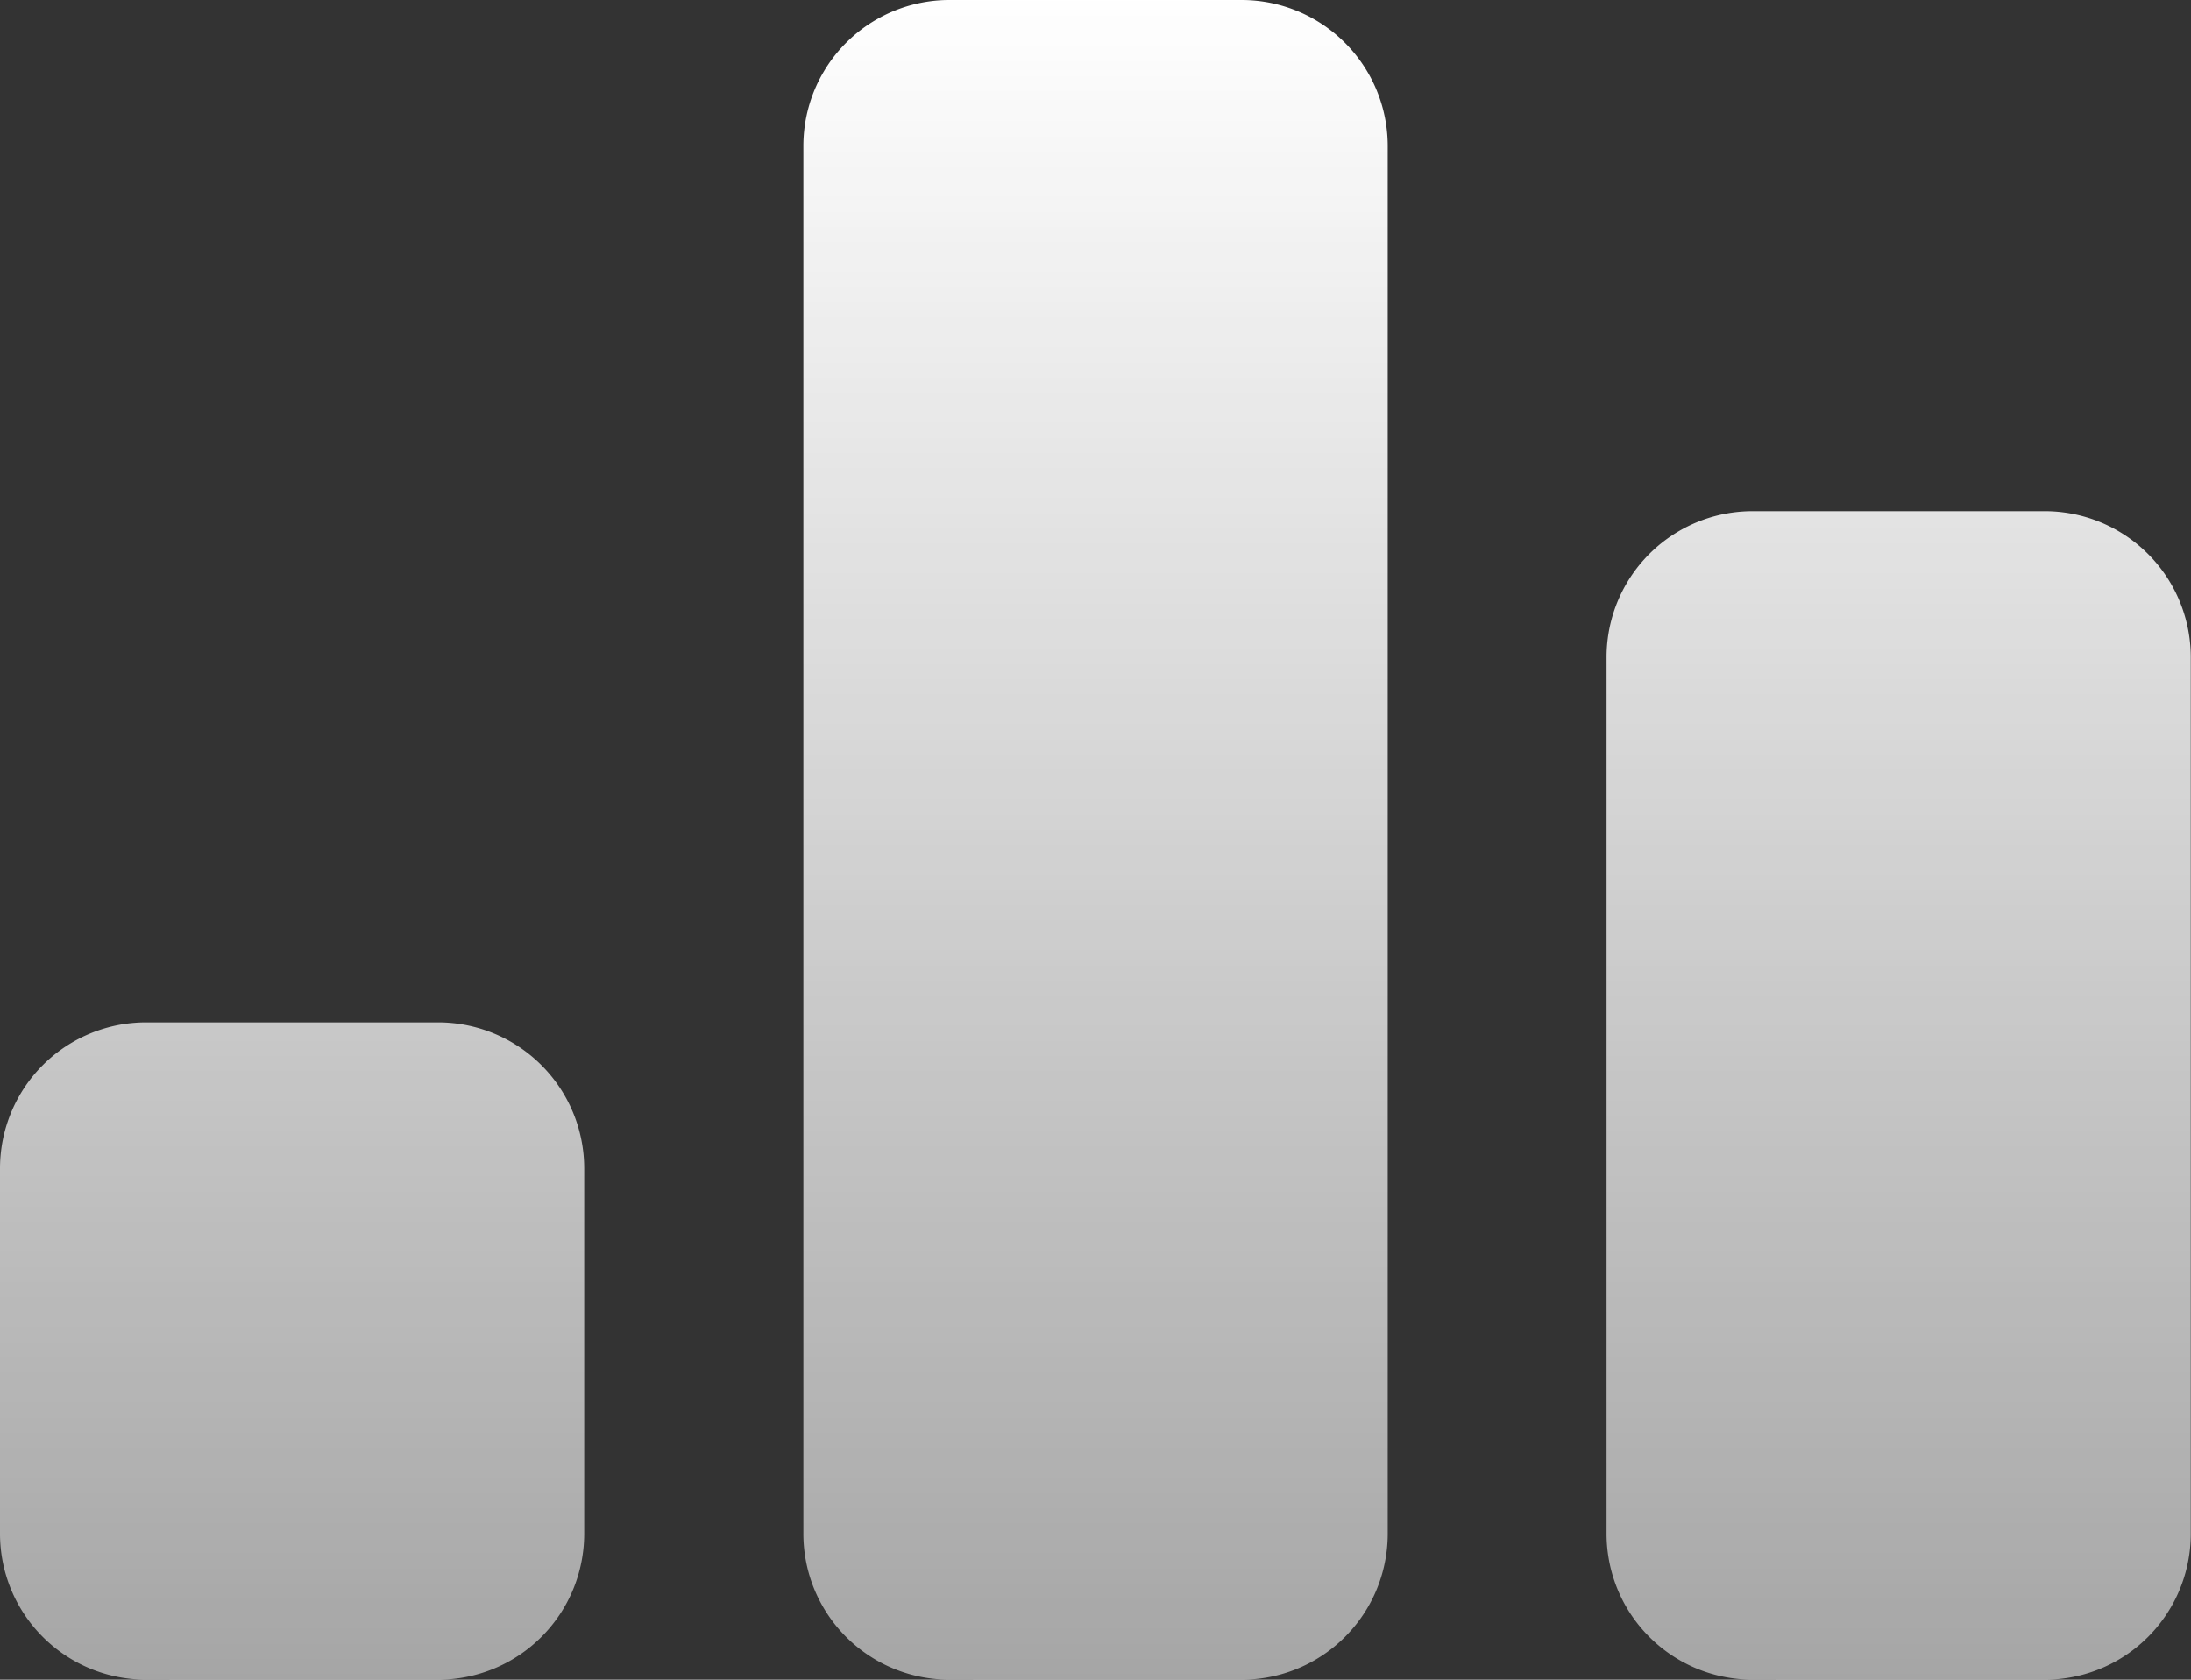 <svg xmlns="http://www.w3.org/2000/svg" xmlns:xlink="http://www.w3.org/1999/xlink" width="48.687" height="37.327" viewBox="0 0 48.687 37.327">
  <rect x="0" y="0" width="48.687" height="37.327" fill="#333333" stroke="none"/>
  <defs>
    <linearGradient id="linear-gradient" x1="0.5" x2="0.5" y2="1" gradientUnits="objectBoundingBox">
      <stop offset="0" stop-color="#fff"/>
      <stop offset="1" stop-color="#fff" stop-opacity="0.518"/>
    </linearGradient>
  </defs>
  <path id="Union_21" data-name="Union 21" d="M38.95,37.326A3.244,3.244,0,0,1,35.7,34.081V14.606a3.244,3.244,0,0,1,3.246-3.246h6.491a3.244,3.244,0,0,1,3.245,3.246V34.081a3.244,3.244,0,0,1-3.245,3.246Zm-17.853,0a3.243,3.243,0,0,1-3.245-3.246V3.246A3.244,3.244,0,0,1,21.1,0h6.491a3.246,3.246,0,0,1,3.246,3.247V34.081a3.245,3.245,0,0,1-3.246,3.246Zm-17.853,0A3.245,3.245,0,0,1,0,34.081V25.965A3.245,3.245,0,0,1,3.245,22.72H9.736a3.247,3.247,0,0,1,3.246,3.246v8.115a3.247,3.247,0,0,1-3.246,3.246Z" transform="translate(0 0)" fill="url(#linear-gradient)"/>
</svg>
